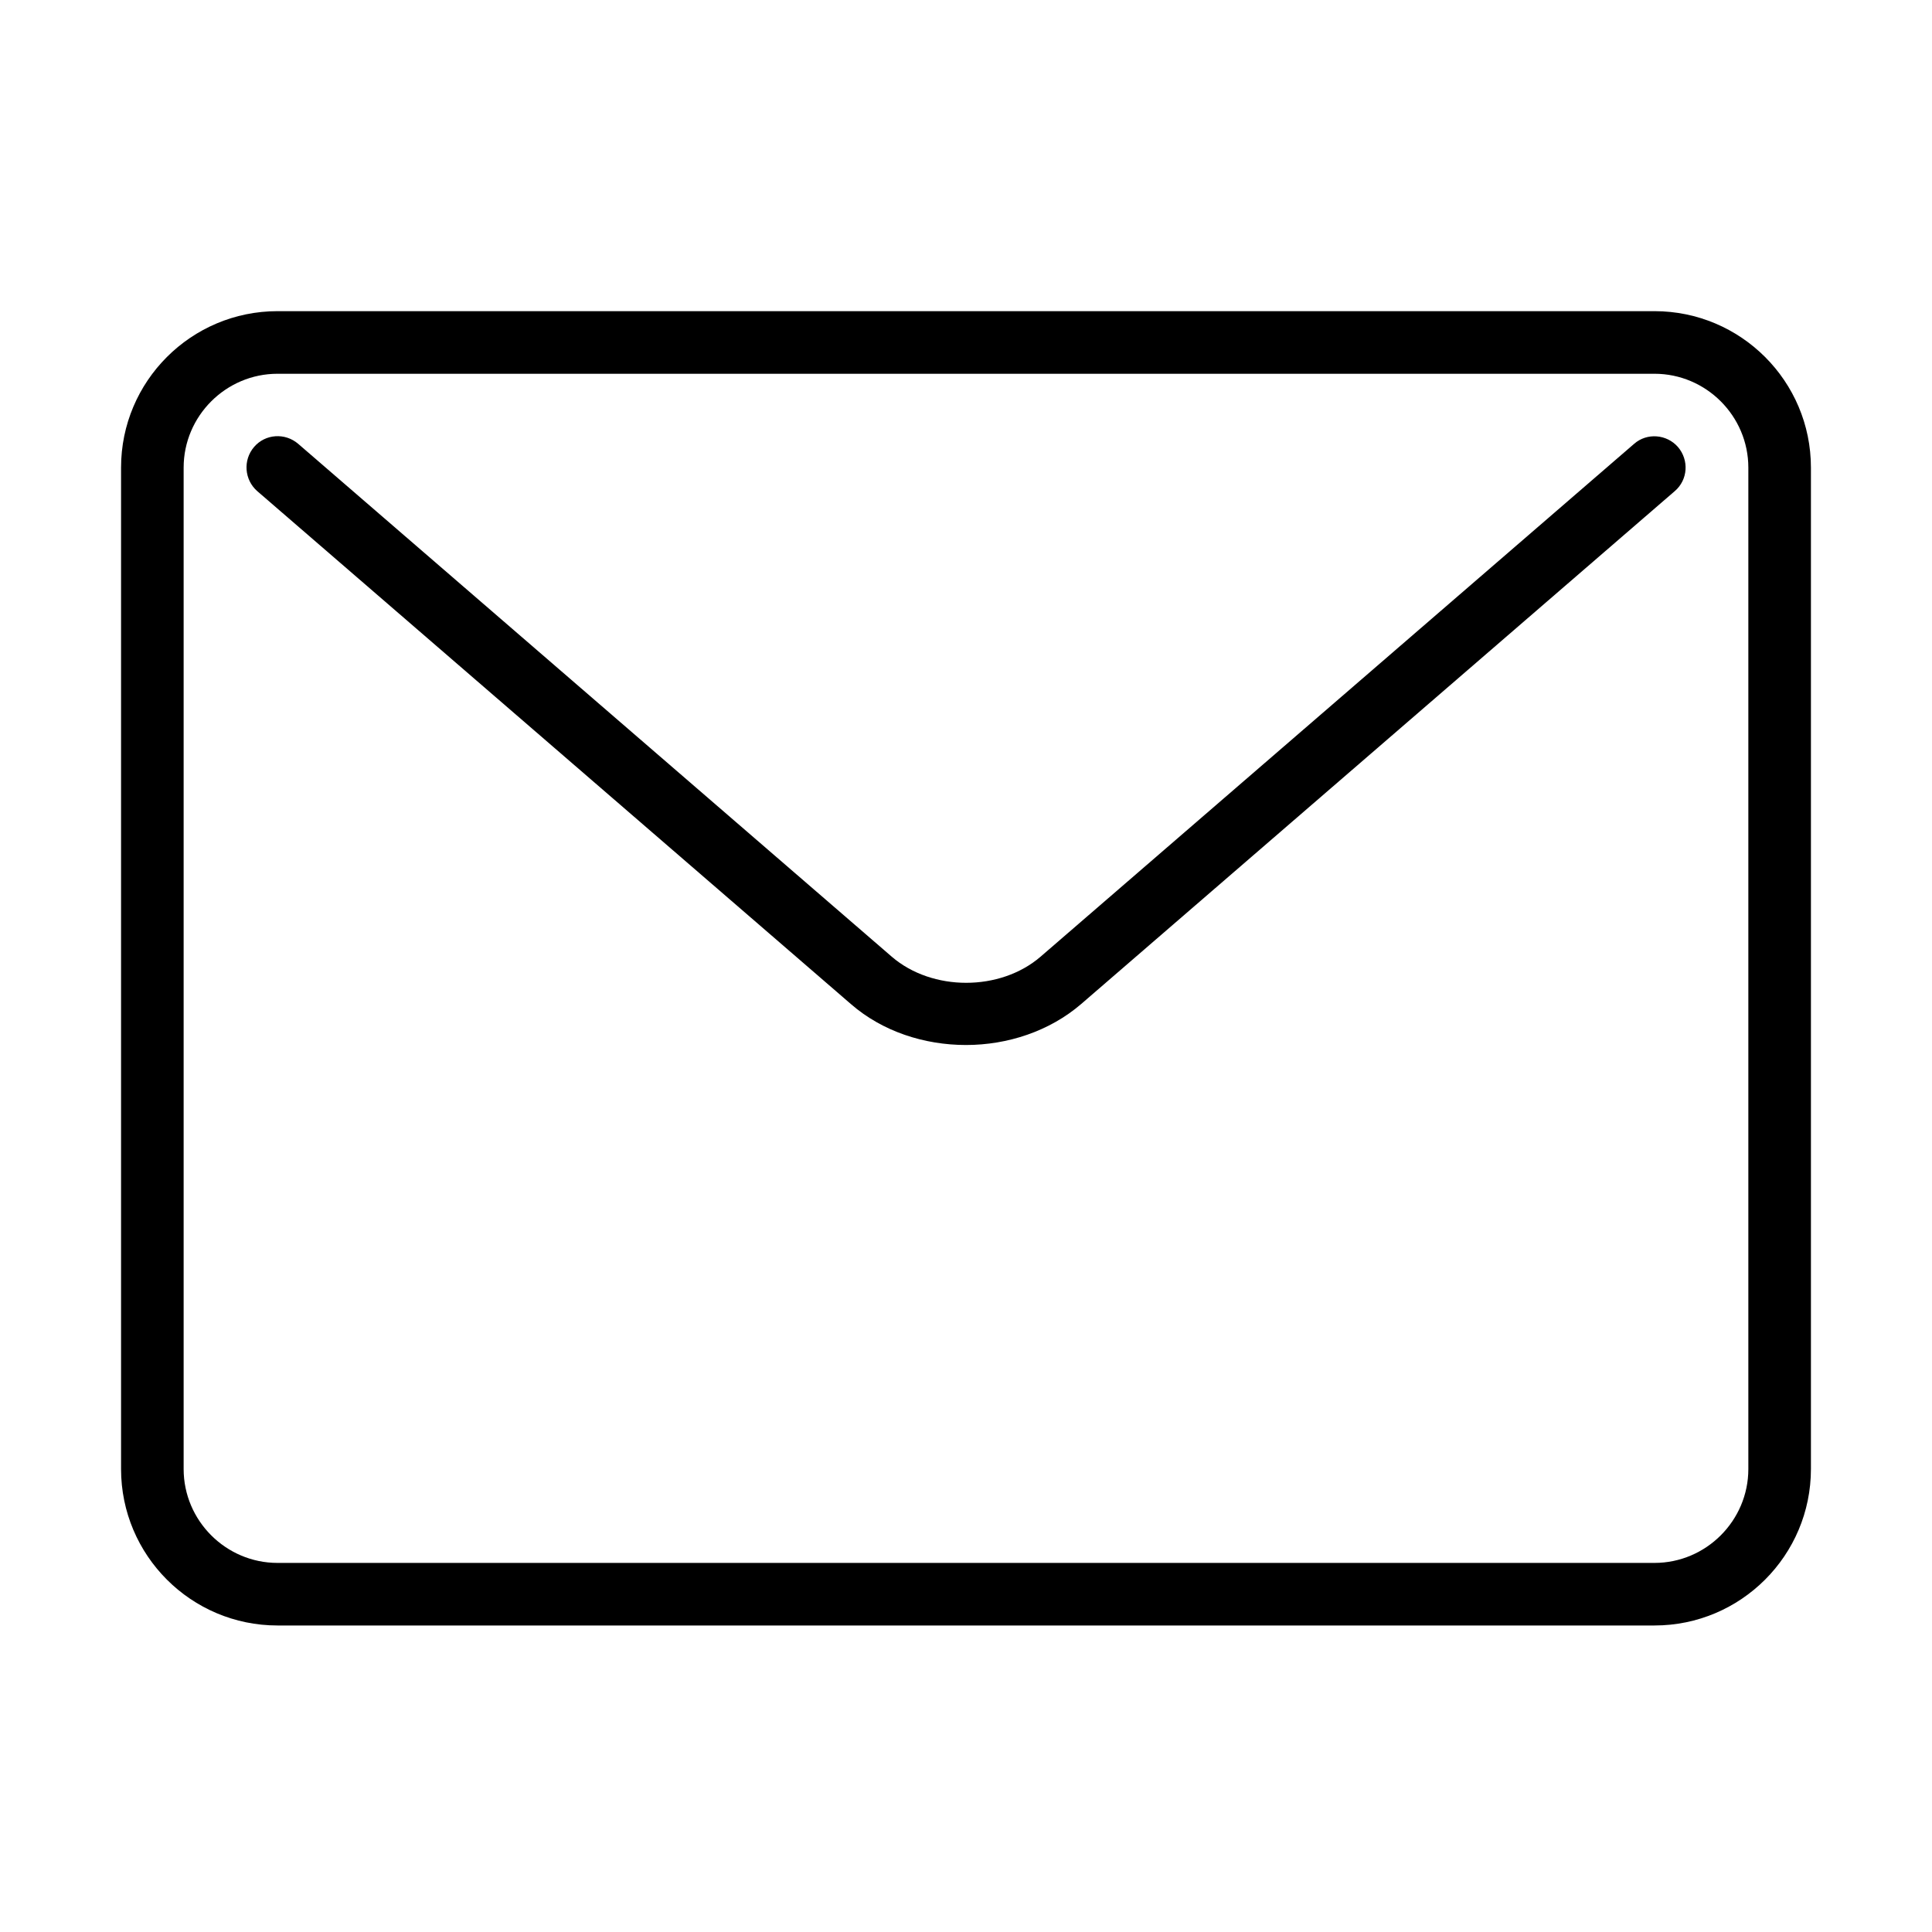 <?xml version="1.0" encoding="UTF-8"?>
<!-- Uploaded to: SVG Repo, www.svgrepo.com, Generator: SVG Repo Mixer Tools -->
<svg fill="#000000" width="800px" height="800px" version="1.1" viewBox="144 144 512 512" xmlns="http://www.w3.org/2000/svg">
 <g>
  <path d="m582.45 226.46h-364.9c-22.891 0-41.469 18.574-41.469 41.465v265.38c0 22.887 18.578 41.465 41.469 41.465h364.9c22.887 0 41.465-18.578 41.465-41.465v-265.38c0-22.891-18.578-41.465-41.465-41.465zm24.879 306.85c0 13.684-11.195 24.879-24.879 24.879h-364.9c-13.684 0-24.883-11.195-24.883-24.879v-265.38c0-13.684 11.199-24.879 24.883-24.879h364.9c13.684 0 24.879 11.195 24.879 24.879z"/>
  <path d="m577.06 261.62-157.32 135.93c-10.699 9.207-28.695 9.207-39.395 0l-157.32-135.93c-3.484-2.984-8.707-2.652-11.695 0.832-2.984 3.481-2.57 8.707 0.832 11.691l157.32 135.93c8.375 7.297 19.488 10.863 30.52 10.863 11.027 0 22.141-3.648 30.52-10.863l157.32-135.93c3.484-2.984 3.812-8.211 0.828-11.691-2.984-3.402-8.211-3.816-11.609-0.832z"/>
 </g>
</svg>